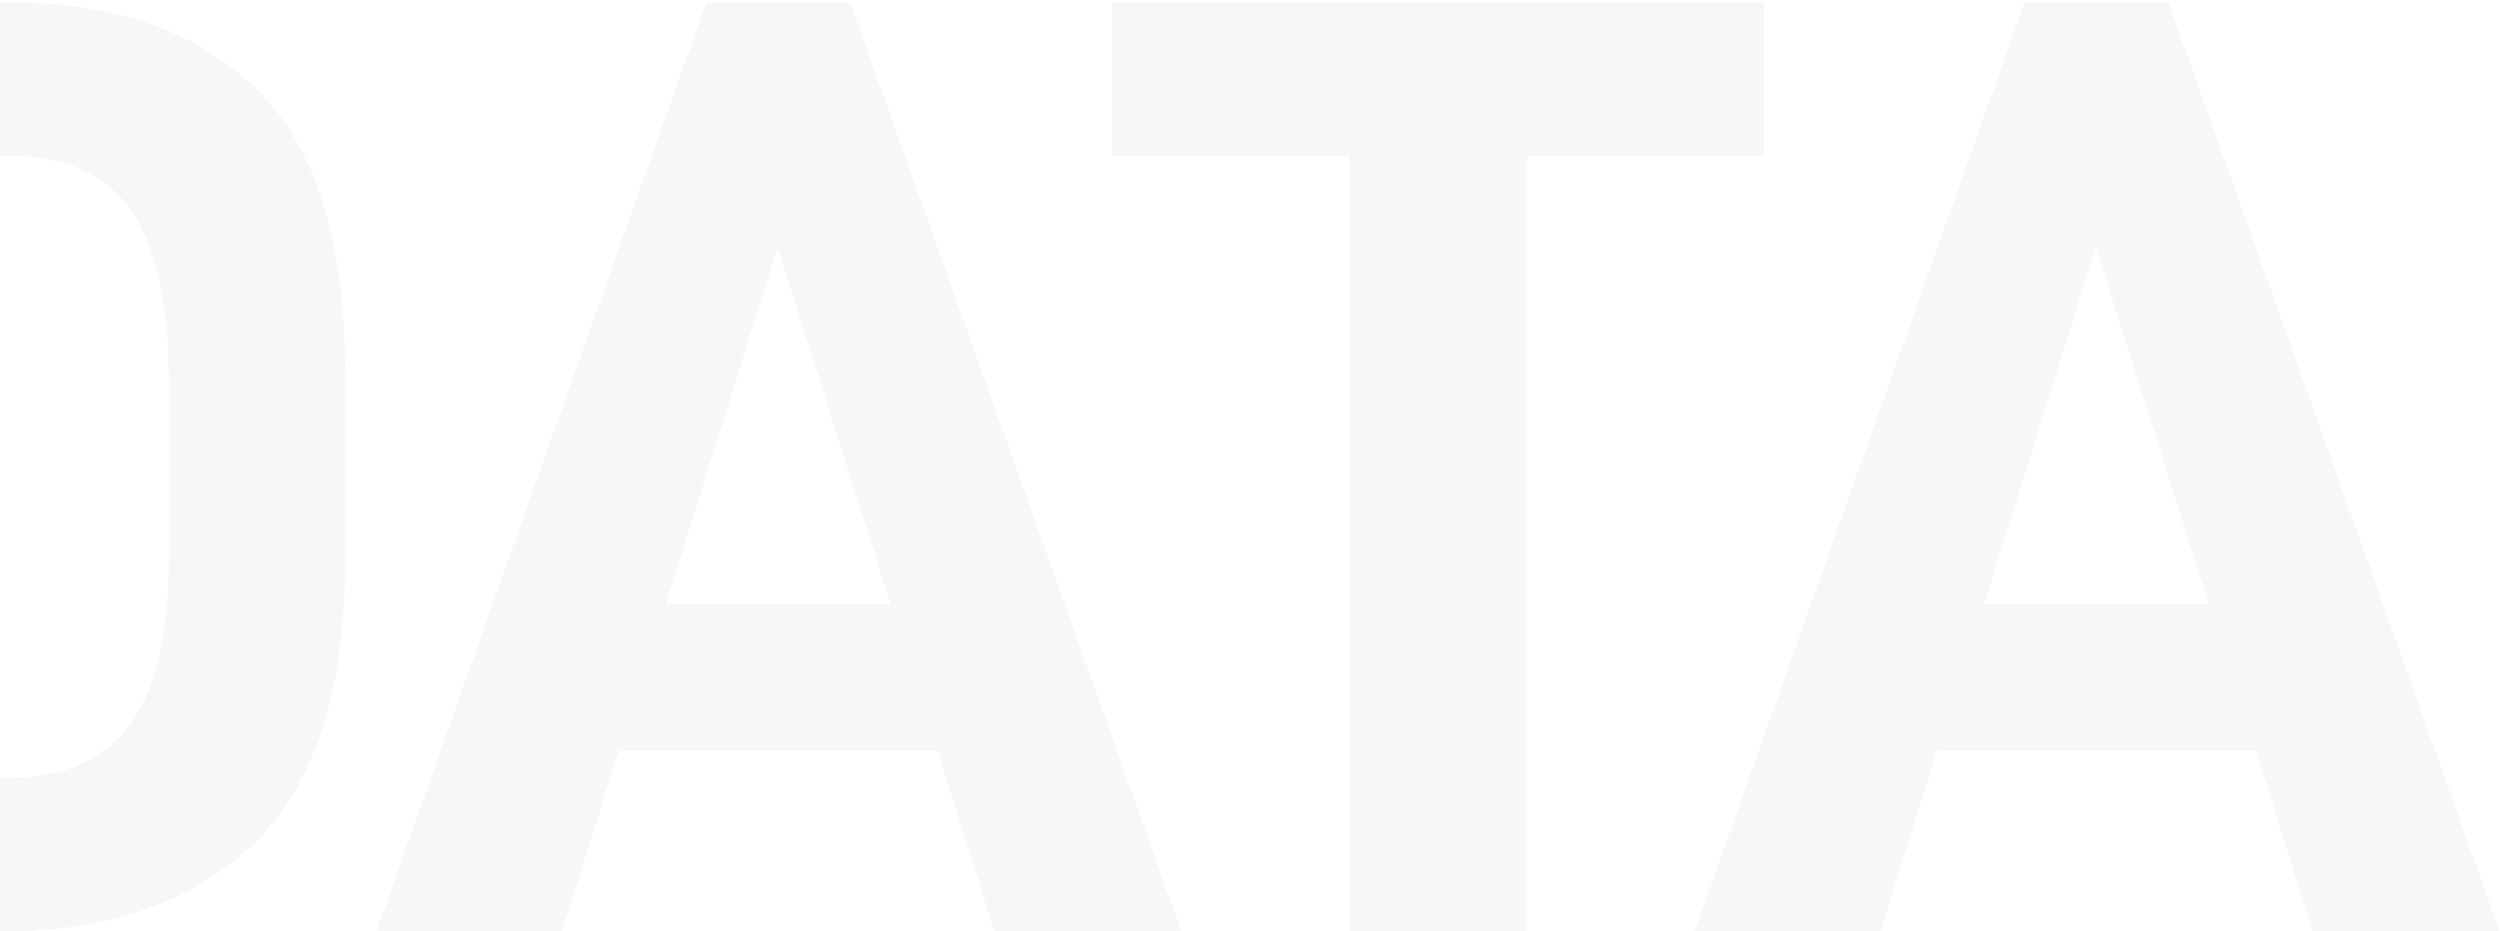 <svg width="639" height="238" viewBox="0 0 639 238" fill="none" xmlns="http://www.w3.org/2000/svg">
<path opacity="0.2" d="M2.888 0.64H-80.704V238H1.512C28 238 49.328 230.432 64.808 215.64C80.288 200.848 88.2 176.768 88.2 143.4V94.896C88.2 61.528 80.632 37.448 65.496 22.656C50.016 7.864 29.376 0.64 2.888 0.64ZM2.544 198.784H-35.64V39.856H2.544C16.304 39.856 26.624 44.328 33.16 53.272C39.696 62.56 43.136 77.008 43.136 97.304V143.056C43.136 162.32 39.696 176.424 33.16 185.368C26.28 194.312 15.96 198.784 2.544 198.784ZM158.148 191.904H239.676L254.124 238H301.94L217.316 0.64H180.508L96.228 238H143.7L158.148 191.904ZM198.74 63.248L227.636 154.408H170.188L198.74 63.248ZM390.321 39.856H450.865V0.64H284.369V39.856H344.913V238H390.321V39.856ZM495.093 191.904H576.621L591.069 238H638.885L554.261 0.64H517.453L433.173 238H480.645L495.093 191.904ZM535.685 63.248L564.581 154.408H507.133L535.685 63.248Z" fill="#DBDBDB"/>
</svg>
